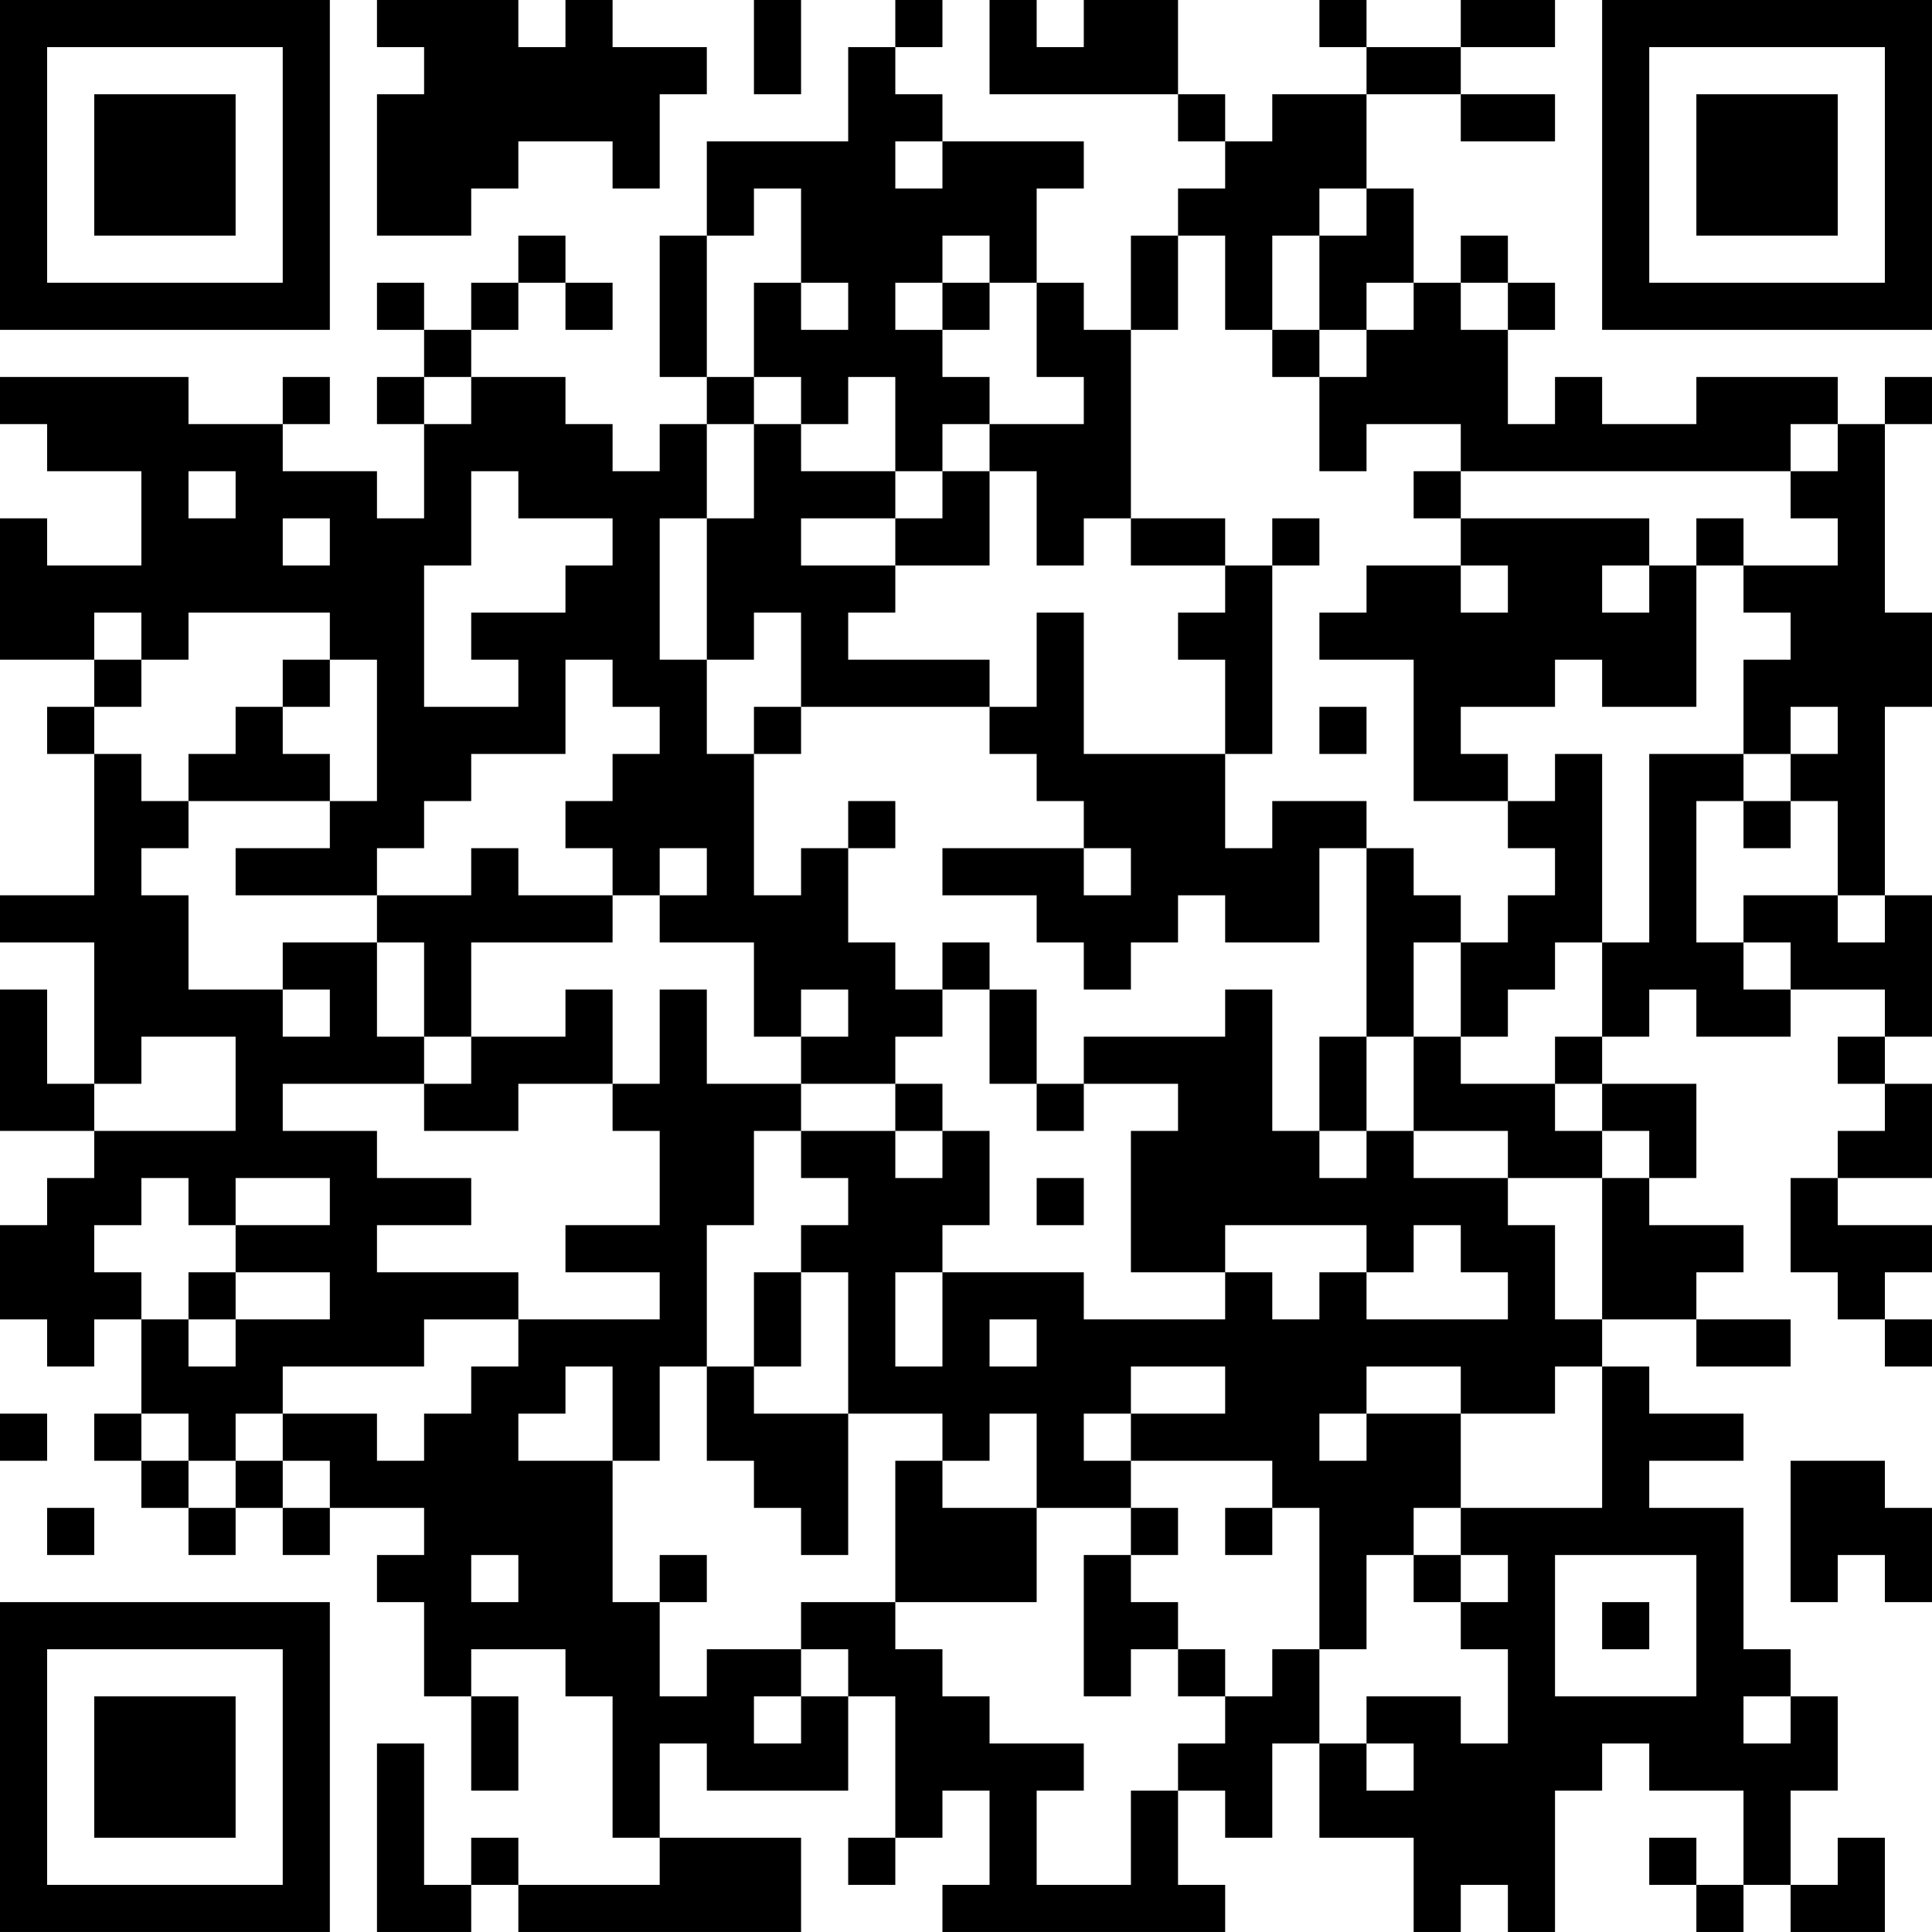 <?xml version="1.0" encoding="UTF-8"?>
<svg xmlns="http://www.w3.org/2000/svg" version="1.1" width="300" height="300" viewBox="0 0 300 300"><rect x="0" y="0" width="300" height="300" fill="#ffffff"/><g transform="scale(7.317)"><g transform="translate(0,0)"><path fill-rule="evenodd" d="M8 0L8 1L9 1L9 2L8 2L8 5L10 5L10 4L11 4L11 3L13 3L13 4L14 4L14 2L15 2L15 1L13 1L13 0L12 0L12 1L11 1L11 0ZM16 0L16 2L17 2L17 0ZM19 0L19 1L18 1L18 3L15 3L15 5L14 5L14 8L15 8L15 9L14 9L14 10L13 10L13 9L12 9L12 8L10 8L10 7L11 7L11 6L12 6L12 7L13 7L13 6L12 6L12 5L11 5L11 6L10 6L10 7L9 7L9 6L8 6L8 7L9 7L9 8L8 8L8 9L9 9L9 11L8 11L8 10L6 10L6 9L7 9L7 8L6 8L6 9L4 9L4 8L0 8L0 9L1 9L1 10L3 10L3 12L1 12L1 11L0 11L0 14L2 14L2 15L1 15L1 16L2 16L2 19L0 19L0 20L2 20L2 23L1 23L1 21L0 21L0 24L2 24L2 25L1 25L1 26L0 26L0 28L1 28L1 29L2 29L2 28L3 28L3 30L2 30L2 31L3 31L3 32L4 32L4 33L5 33L5 32L6 32L6 33L7 33L7 32L9 32L9 33L8 33L8 34L9 34L9 36L10 36L10 38L11 38L11 36L10 36L10 35L12 35L12 36L13 36L13 39L14 39L14 40L11 40L11 39L10 39L10 40L9 40L9 37L8 37L8 41L10 41L10 40L11 40L11 41L17 41L17 39L14 39L14 37L15 37L15 38L18 38L18 36L19 36L19 39L18 39L18 40L19 40L19 39L20 39L20 38L21 38L21 40L20 40L20 41L26 41L26 40L25 40L25 38L26 38L26 39L27 39L27 37L28 37L28 39L30 39L30 41L31 41L31 40L32 40L32 41L33 41L33 38L34 38L34 37L35 37L35 38L37 38L37 40L36 40L36 39L35 39L35 40L36 40L36 41L37 41L37 40L38 40L38 41L40 41L40 39L39 39L39 40L38 40L38 38L39 38L39 36L38 36L38 35L37 35L37 32L35 32L35 31L37 31L37 30L35 30L35 29L34 29L34 28L36 28L36 29L38 29L38 28L36 28L36 27L37 27L37 26L35 26L35 25L36 25L36 23L34 23L34 22L35 22L35 21L36 21L36 22L38 22L38 21L40 21L40 22L39 22L39 23L40 23L40 24L39 24L39 25L38 25L38 27L39 27L39 28L40 28L40 29L41 29L41 28L40 28L40 27L41 27L41 26L39 26L39 25L41 25L41 23L40 23L40 22L41 22L41 19L40 19L40 15L41 15L41 13L40 13L40 9L41 9L41 8L40 8L40 9L39 9L39 8L36 8L36 9L34 9L34 8L33 8L33 9L32 9L32 7L33 7L33 6L32 6L32 5L31 5L31 6L30 6L30 4L29 4L29 2L31 2L31 3L33 3L33 2L31 2L31 1L33 1L33 0L31 0L31 1L29 1L29 0L28 0L28 1L29 1L29 2L27 2L27 3L26 3L26 2L25 2L25 0L23 0L23 1L22 1L22 0L21 0L21 2L25 2L25 3L26 3L26 4L25 4L25 5L24 5L24 7L23 7L23 6L22 6L22 4L23 4L23 3L20 3L20 2L19 2L19 1L20 1L20 0ZM19 3L19 4L20 4L20 3ZM16 4L16 5L15 5L15 8L16 8L16 9L15 9L15 11L14 11L14 14L15 14L15 16L16 16L16 19L17 19L17 18L18 18L18 20L19 20L19 21L20 21L20 22L19 22L19 23L17 23L17 22L18 22L18 21L17 21L17 22L16 22L16 20L14 20L14 19L15 19L15 18L14 18L14 19L13 19L13 18L12 18L12 17L13 17L13 16L14 16L14 15L13 15L13 14L12 14L12 16L10 16L10 17L9 17L9 18L8 18L8 19L5 19L5 18L7 18L7 17L8 17L8 14L7 14L7 13L4 13L4 14L3 14L3 13L2 13L2 14L3 14L3 15L2 15L2 16L3 16L3 17L4 17L4 18L3 18L3 19L4 19L4 21L6 21L6 22L7 22L7 21L6 21L6 20L8 20L8 22L9 22L9 23L6 23L6 24L8 24L8 25L10 25L10 26L8 26L8 27L11 27L11 28L9 28L9 29L6 29L6 30L5 30L5 31L4 31L4 30L3 30L3 31L4 31L4 32L5 32L5 31L6 31L6 32L7 32L7 31L6 31L6 30L8 30L8 31L9 31L9 30L10 30L10 29L11 29L11 28L14 28L14 27L12 27L12 26L14 26L14 24L13 24L13 23L14 23L14 21L15 21L15 23L17 23L17 24L16 24L16 26L15 26L15 29L14 29L14 31L13 31L13 29L12 29L12 30L11 30L11 31L13 31L13 34L14 34L14 36L15 36L15 35L17 35L17 36L16 36L16 37L17 37L17 36L18 36L18 35L17 35L17 34L19 34L19 35L20 35L20 36L21 36L21 37L23 37L23 38L22 38L22 40L24 40L24 38L25 38L25 37L26 37L26 36L27 36L27 35L28 35L28 37L29 37L29 38L30 38L30 37L29 37L29 36L31 36L31 37L32 37L32 35L31 35L31 34L32 34L32 33L31 33L31 32L34 32L34 29L33 29L33 30L31 30L31 29L29 29L29 30L28 30L28 31L29 31L29 30L31 30L31 32L30 32L30 33L29 33L29 35L28 35L28 32L27 32L27 31L24 31L24 30L26 30L26 29L24 29L24 30L23 30L23 31L24 31L24 32L22 32L22 30L21 30L21 31L20 31L20 30L18 30L18 27L17 27L17 26L18 26L18 25L17 25L17 24L19 24L19 25L20 25L20 24L21 24L21 26L20 26L20 27L19 27L19 29L20 29L20 27L23 27L23 28L26 28L26 27L27 27L27 28L28 28L28 27L29 27L29 28L32 28L32 27L31 27L31 26L30 26L30 27L29 27L29 26L26 26L26 27L24 27L24 24L25 24L25 23L23 23L23 22L26 22L26 21L27 21L27 24L28 24L28 25L29 25L29 24L30 24L30 25L32 25L32 26L33 26L33 28L34 28L34 25L35 25L35 24L34 24L34 23L33 23L33 22L34 22L34 20L35 20L35 16L37 16L37 17L36 17L36 20L37 20L37 21L38 21L38 20L37 20L37 19L39 19L39 20L40 20L40 19L39 19L39 17L38 17L38 16L39 16L39 15L38 15L38 16L37 16L37 14L38 14L38 13L37 13L37 12L39 12L39 11L38 11L38 10L39 10L39 9L38 9L38 10L31 10L31 9L29 9L29 10L28 10L28 8L29 8L29 7L30 7L30 6L29 6L29 7L28 7L28 5L29 5L29 4L28 4L28 5L27 5L27 7L26 7L26 5L25 5L25 7L24 7L24 11L23 11L23 12L22 12L22 10L21 10L21 9L23 9L23 8L22 8L22 6L21 6L21 5L20 5L20 6L19 6L19 7L20 7L20 8L21 8L21 9L20 9L20 10L19 10L19 8L18 8L18 9L17 9L17 8L16 8L16 6L17 6L17 7L18 7L18 6L17 6L17 4ZM20 6L20 7L21 7L21 6ZM31 6L31 7L32 7L32 6ZM27 7L27 8L28 8L28 7ZM9 8L9 9L10 9L10 8ZM16 9L16 11L15 11L15 14L16 14L16 13L17 13L17 15L16 15L16 16L17 16L17 15L21 15L21 16L22 16L22 17L23 17L23 18L20 18L20 19L22 19L22 20L23 20L23 21L24 21L24 20L25 20L25 19L26 19L26 20L28 20L28 18L29 18L29 22L28 22L28 24L29 24L29 22L30 22L30 24L32 24L32 25L34 25L34 24L33 24L33 23L31 23L31 22L32 22L32 21L33 21L33 20L34 20L34 16L33 16L33 17L32 17L32 16L31 16L31 15L33 15L33 14L34 14L34 15L36 15L36 12L37 12L37 11L36 11L36 12L35 12L35 11L31 11L31 10L30 10L30 11L31 11L31 12L29 12L29 13L28 13L28 14L30 14L30 17L32 17L32 18L33 18L33 19L32 19L32 20L31 20L31 19L30 19L30 18L29 18L29 17L27 17L27 18L26 18L26 16L27 16L27 12L28 12L28 11L27 11L27 12L26 12L26 11L24 11L24 12L26 12L26 13L25 13L25 14L26 14L26 16L23 16L23 13L22 13L22 15L21 15L21 14L18 14L18 13L19 13L19 12L21 12L21 10L20 10L20 11L19 11L19 10L17 10L17 9ZM4 10L4 11L5 11L5 10ZM10 10L10 12L9 12L9 15L11 15L11 14L10 14L10 13L12 13L12 12L13 12L13 11L11 11L11 10ZM6 11L6 12L7 12L7 11ZM17 11L17 12L19 12L19 11ZM31 12L31 13L32 13L32 12ZM34 12L34 13L35 13L35 12ZM6 14L6 15L5 15L5 16L4 16L4 17L7 17L7 16L6 16L6 15L7 15L7 14ZM28 15L28 16L29 16L29 15ZM18 17L18 18L19 18L19 17ZM37 17L37 18L38 18L38 17ZM10 18L10 19L8 19L8 20L9 20L9 22L10 22L10 23L9 23L9 24L11 24L11 23L13 23L13 21L12 21L12 22L10 22L10 20L13 20L13 19L11 19L11 18ZM23 18L23 19L24 19L24 18ZM20 20L20 21L21 21L21 23L22 23L22 24L23 24L23 23L22 23L22 21L21 21L21 20ZM30 20L30 22L31 22L31 20ZM3 22L3 23L2 23L2 24L5 24L5 22ZM19 23L19 24L20 24L20 23ZM3 25L3 26L2 26L2 27L3 27L3 28L4 28L4 29L5 29L5 28L7 28L7 27L5 27L5 26L7 26L7 25L5 25L5 26L4 26L4 25ZM22 25L22 26L23 26L23 25ZM4 27L4 28L5 28L5 27ZM16 27L16 29L15 29L15 31L16 31L16 32L17 32L17 33L18 33L18 30L16 30L16 29L17 29L17 27ZM21 28L21 29L22 29L22 28ZM0 30L0 31L1 31L1 30ZM19 31L19 34L22 34L22 32L20 32L20 31ZM38 31L38 34L39 34L39 33L40 33L40 34L41 34L41 32L40 32L40 31ZM1 32L1 33L2 33L2 32ZM24 32L24 33L23 33L23 36L24 36L24 35L25 35L25 36L26 36L26 35L25 35L25 34L24 34L24 33L25 33L25 32ZM26 32L26 33L27 33L27 32ZM10 33L10 34L11 34L11 33ZM14 33L14 34L15 34L15 33ZM30 33L30 34L31 34L31 33ZM33 33L33 36L36 36L36 33ZM34 34L34 35L35 35L35 34ZM37 36L37 37L38 37L38 36ZM0 0L0 7L7 7L7 0ZM1 1L1 6L6 6L6 1ZM2 2L2 5L5 5L5 2ZM34 0L34 7L41 7L41 0ZM35 1L35 6L40 6L40 1ZM36 2L36 5L39 5L39 2ZM0 34L0 41L7 41L7 34ZM1 35L1 40L6 40L6 35ZM2 36L2 39L5 39L5 36Z" fill="#000000"/></g></g></svg>
